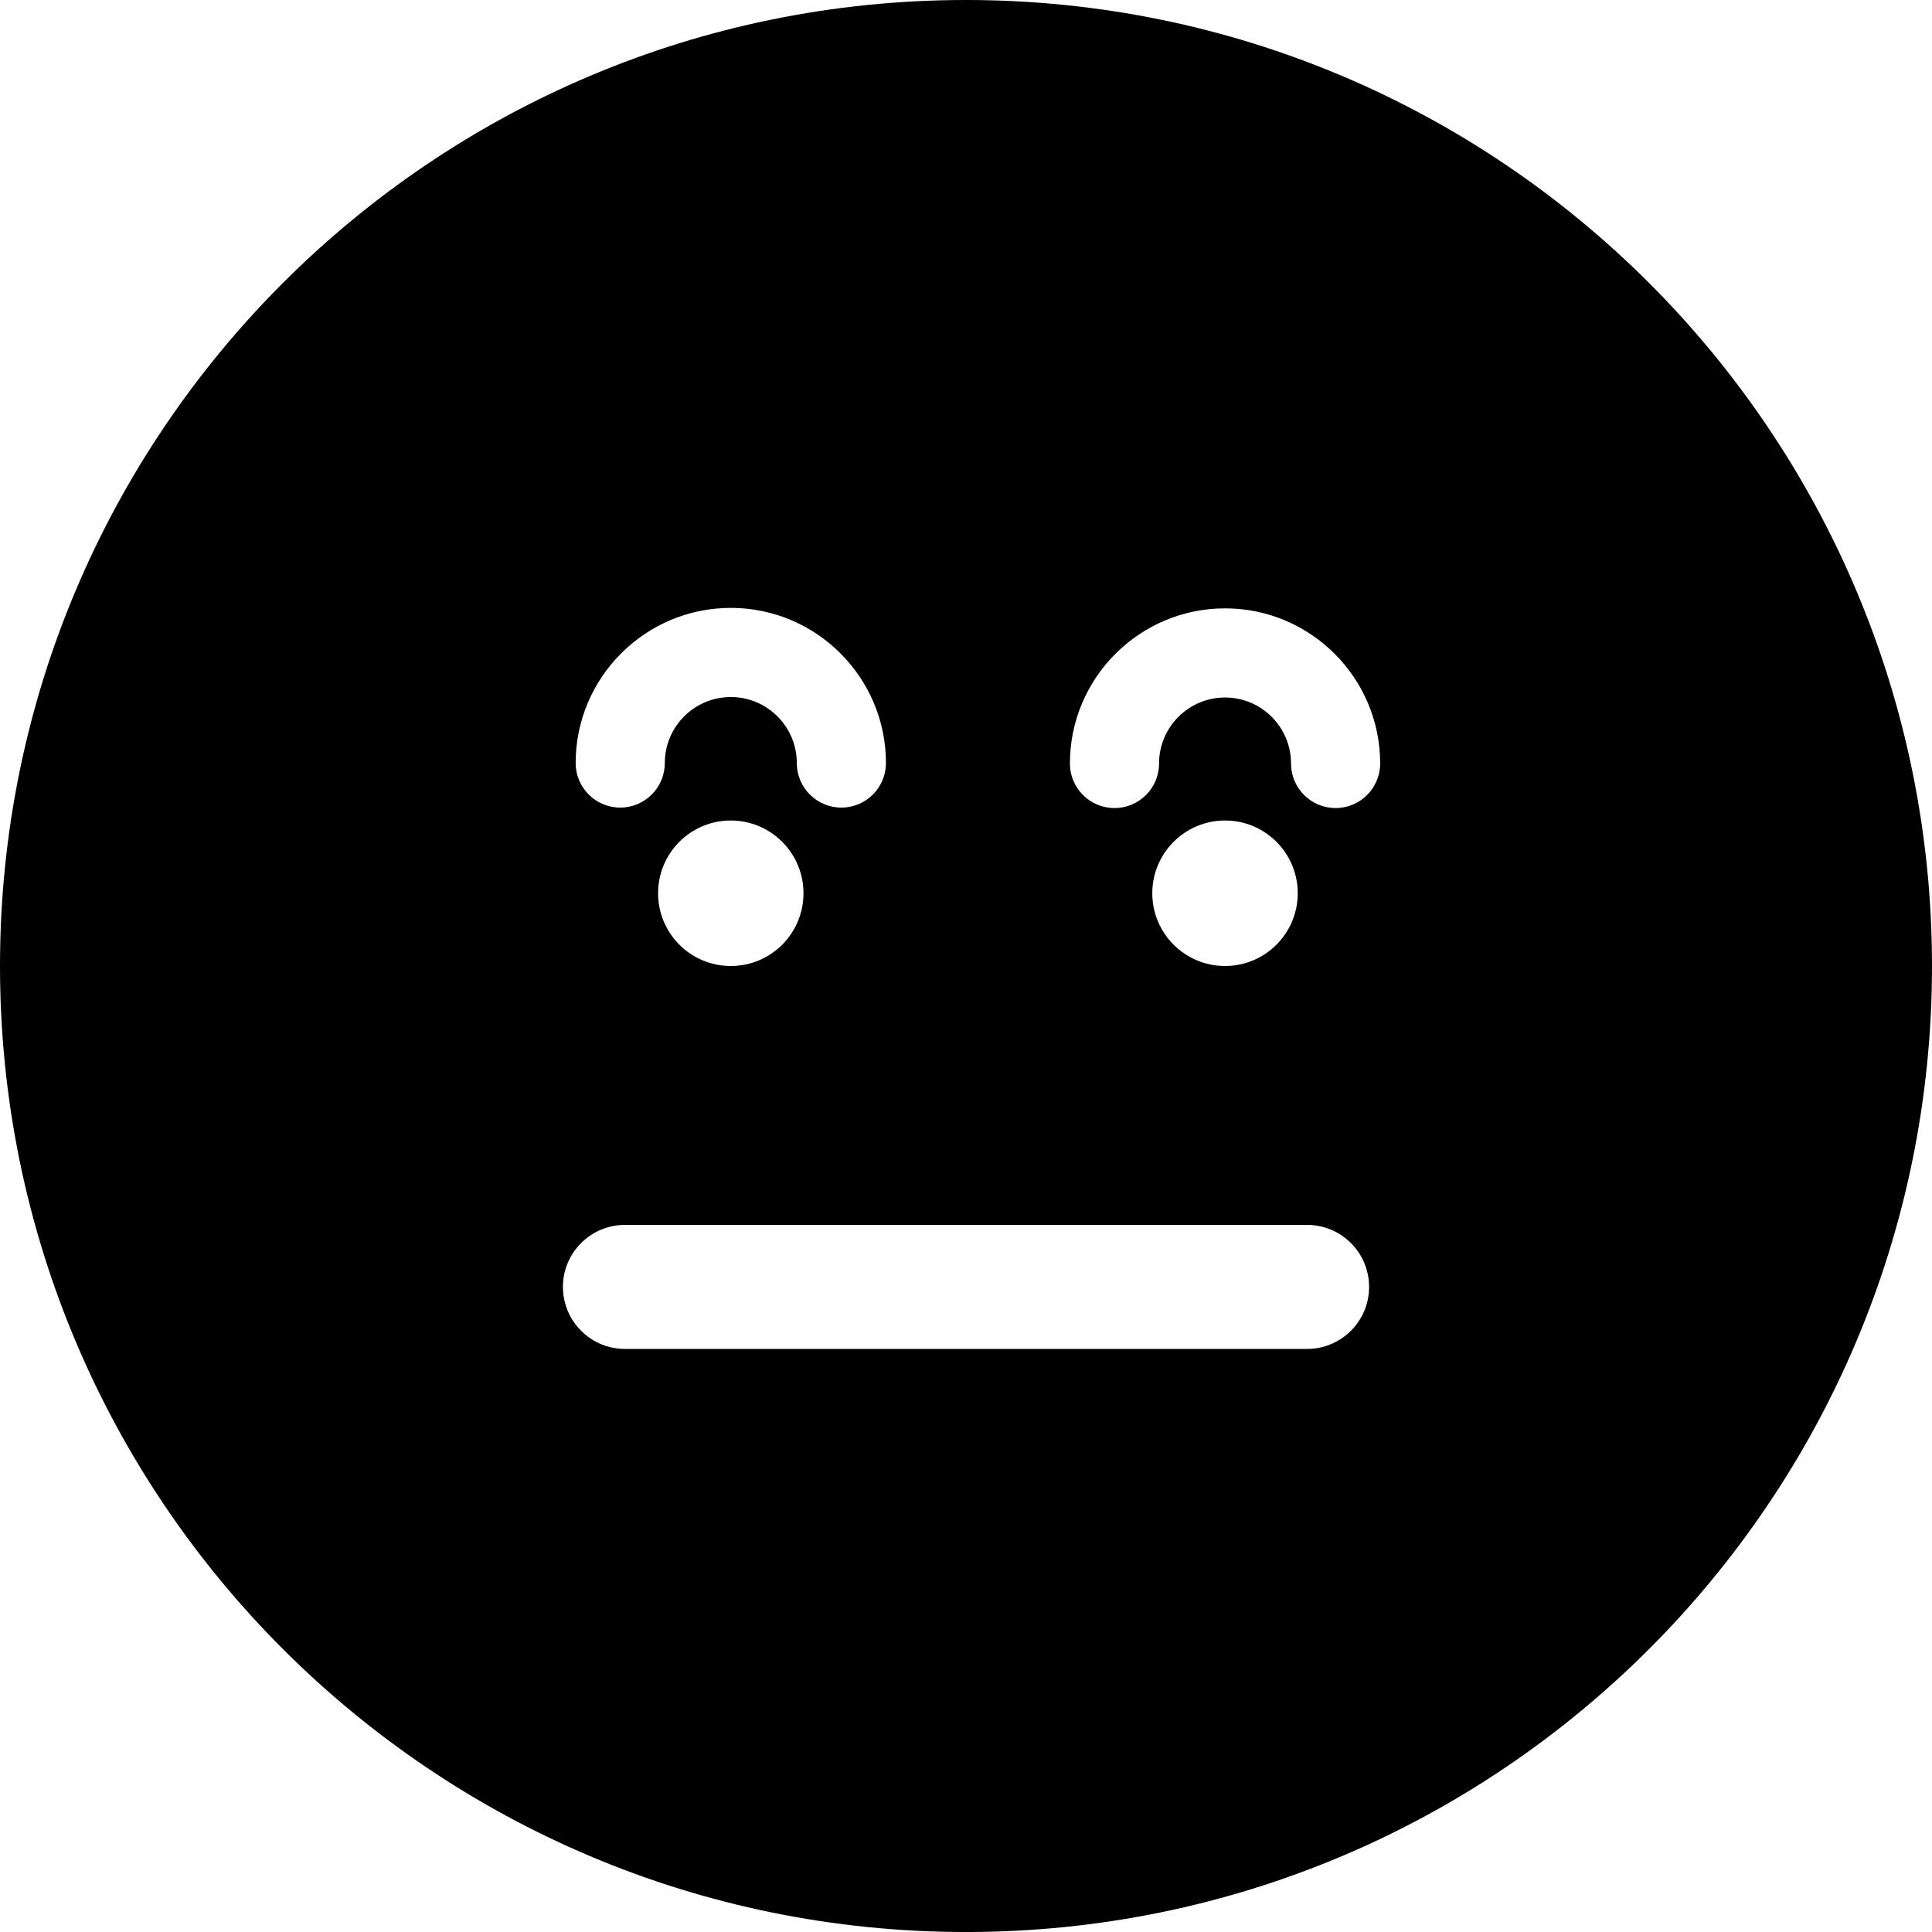 <?xml version="1.0" encoding="iso-8859-1"?>
<!-- Uploaded to: SVG Repo, www.svgrepo.com, Generator: SVG Repo Mixer Tools -->
<!DOCTYPE svg PUBLIC "-//W3C//DTD SVG 1.1//EN" "http://www.w3.org/Graphics/SVG/1.1/DTD/svg11.dtd">
<svg fill="#000000" version="1.1" id="Capa_1" xmlns="http://www.w3.org/2000/svg" xmlns:xlink="http://www.w3.org/1999/xlink" 
	 width="800px" height="800px" viewBox="0 0 108.364 108.364"
	 xml:space="preserve">
<g>
	<g>
		<path d="M54.182,0C24.258,0,0,24.258,0,54.182c0,29.924,24.258,54.183,54.182,54.183c29.923,0,54.182-24.259,54.182-54.183
			C108.364,24.258,84.105,0,54.182,0z M40.991,34.096c4.797,0,8.701,3.903,8.701,8.701c0,1.381-1.119,2.5-2.5,2.5
			c-1.381,0-2.5-1.119-2.5-2.5c0-2.041-1.66-3.701-3.701-3.701c-2.043,0-3.703,1.66-3.703,3.701c0,1.381-1.119,2.5-2.5,2.5
			s-2.5-1.119-2.5-2.5C32.287,37.999,36.192,34.096,40.991,34.096z M45.067,50.101c0,2.254-1.826,4.081-4.078,4.081
			s-4.078-1.827-4.078-4.081c0-2.252,1.826-4.08,4.078-4.08S45.067,47.849,45.067,50.101z M73.312,75.66H35.053
			c-1.92,0-3.479-1.557-3.479-3.479c0-1.92,1.559-3.478,3.479-3.478h38.259c1.92,0,3.479,1.558,3.479,3.478
			C76.792,74.104,75.232,75.66,73.312,75.66z M64.631,50.101c0-2.252,1.828-4.08,4.08-4.08s4.078,1.827,4.078,4.08
			c0,2.254-1.826,4.081-4.078,4.081S64.631,52.355,64.631,50.101z M74.912,45.323c-1.381,0-2.5-1.119-2.5-2.5
			c0-2.041-1.66-3.701-3.699-3.701c-2.043,0-3.703,1.66-3.703,3.701c0,1.381-1.119,2.5-2.5,2.5s-2.5-1.119-2.5-2.5
			c0-4.797,3.904-8.701,8.703-8.701c4.797,0,8.699,3.903,8.699,8.701C77.412,44.203,76.293,45.323,74.912,45.323z"/>
	</g>
</g>
</svg>
